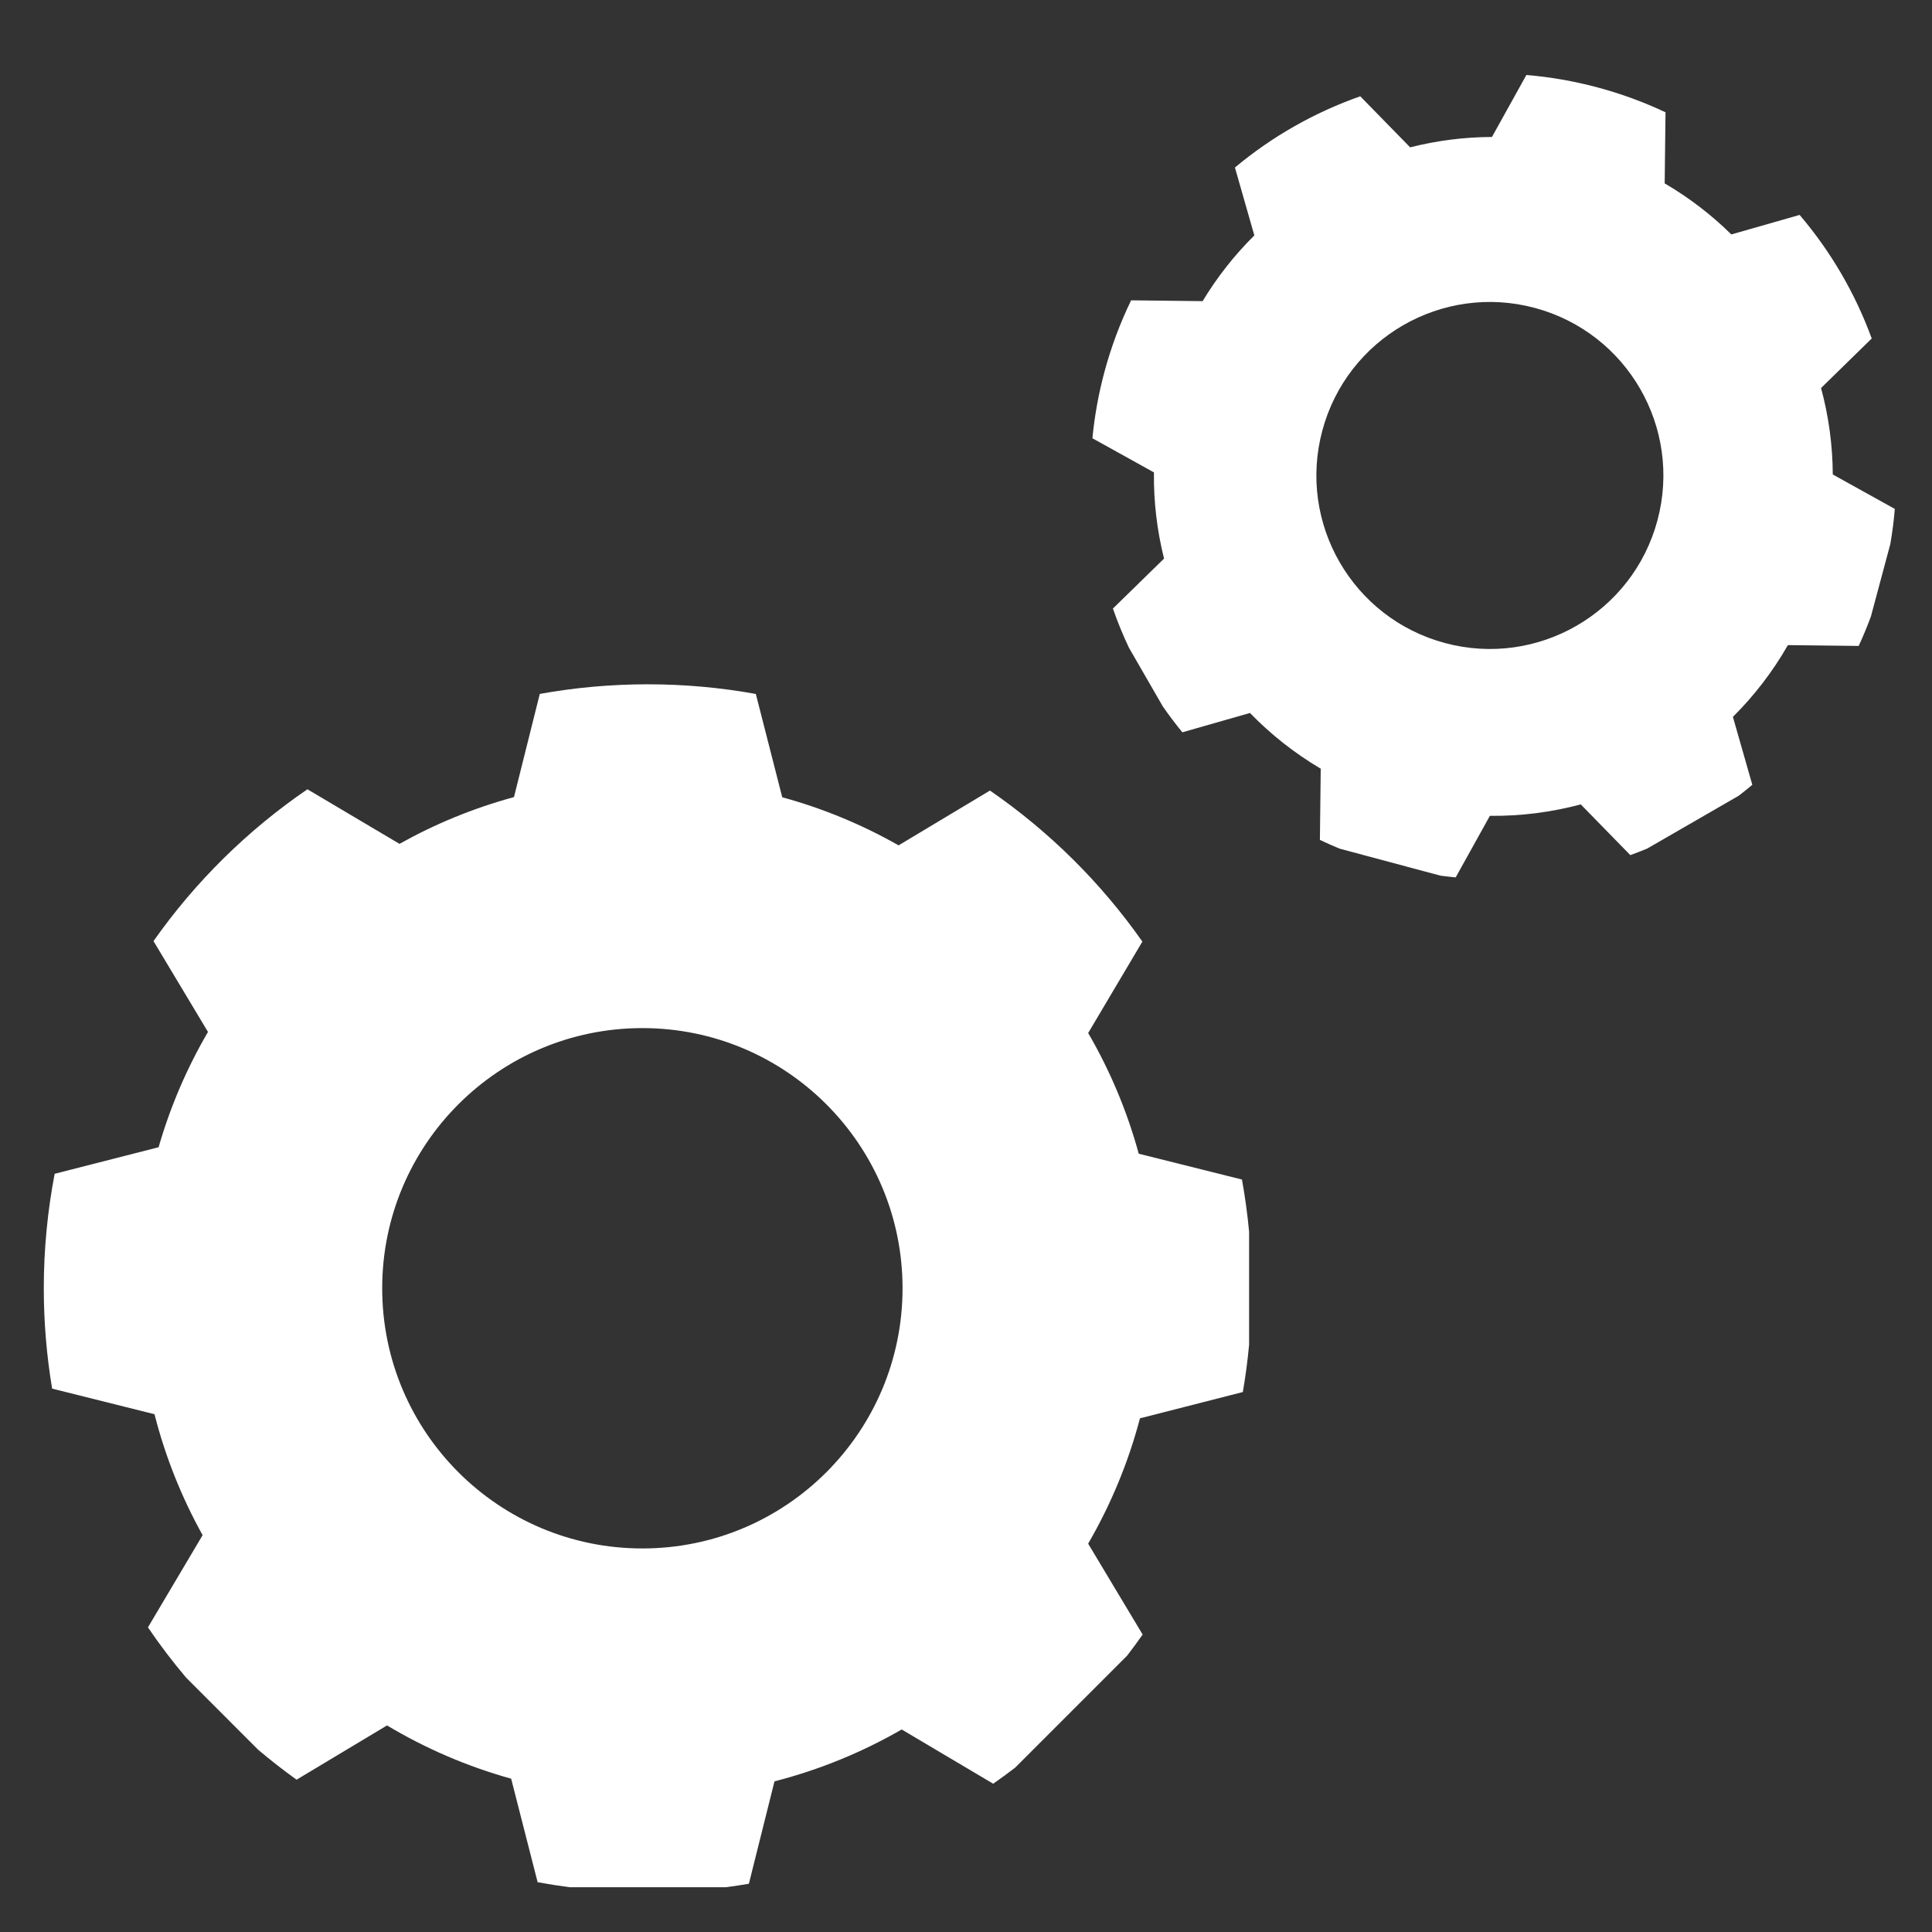 <?xml version="1.0" encoding="UTF-8"?> <svg xmlns="http://www.w3.org/2000/svg" xmlns:xlink="http://www.w3.org/1999/xlink" xmlns:xodm="http://www.corel.com/coreldraw/odm/2003" xml:space="preserve" width="12mm" height="12mm" version="1.1" style="shape-rendering:geometricPrecision; text-rendering:geometricPrecision; image-rendering:optimizeQuality; fill-rule:evenodd; clip-rule:evenodd" viewBox="0 0 1200 1200"><rect x="0" y="0" width="1200" height="1200" fill="#333333" stroke="none"/> <defs> <style type="text/css"> .fil0 {fill:white} </style> </defs> <g id="Слой_x0020_1">  <path class="fil0" d="M402.34 425.03c22.91,0 45.35,2.06 67.12,6l16.41 64.17c25.53,6.98 49.76,17.08 72.27,29.86l56.74 -34.03c36.86,25.39 68.95,57.19 94.67,93.81l-33.66 56.79c13.52,23.27 24.15,48.42 31.4,74.96l64.12 16.04c1.94,10.68 3.41,21.52 4.43,32.5l0 70.06c-0.91,9.93 -2.22,19.74 -3.89,29.43l-63.9 16.33c-7.27,27.6 -18.18,53.74 -32.18,77.84l33.85 56.45c-3.12,4.45 -6.32,8.81 -9.63,13.11l-69.57 69.58c-4.47,3.42 -9.01,6.75 -13.63,9.97l-56.83 -33.69c-24.47,14.1 -50.99,25.03 -79.01,32.22l-15.91 63.61c-4.7,0.79 -9.45,1.52 -14.21,2.14l-97.18 0c-6.67,-0.86 -13.27,-1.9 -19.82,-3.11l-16.44 -64.29c-27.37,-7.61 -53.26,-18.82 -77.1,-33.08l-56.17 33.7c-8.19,-5.87 -16.13,-12.06 -23.8,-18.54l-44.77 -44.78c-8.45,-9.99 -16.38,-20.42 -23.76,-31.28l33.95 -57.28c-12.99,-23.39 -23.12,-48.58 -29.88,-75.12l-63.58 -15.9c-3.4,-20.28 -5.18,-41.1 -5.18,-62.33 0,-24.31 2.34,-48.08 6.75,-71.1l64.56 -16.5c7.28,-25.32 17.66,-49.33 30.67,-71.61l-33.84 -56.42c25.94,-36.87 58.37,-68.85 95.6,-94.3l57.2 33.9c22.19,-12.42 46.03,-22.24 71.1,-29.05l16.03 -64.08c21.76,-3.93 44.18,-5.98 67.07,-5.98zm-3.35 213.54c89.25,0 161.6,72.35 161.6,161.6 0,89.25 -72.35,161.6 -161.6,161.6 -89.25,0 -161.6,-72.35 -161.6,-161.6 0,-89.25 72.35,-161.6 161.6,-161.6z"></path> <path class="fil0" d="M992.29 54.3c14.75,3.95 28.85,9.15 42.19,15.45l-0.51 44.16c15.24,8.9 29.1,19.59 41.4,31.7l42.41 -12.12c19.36,22.71 34.54,48.73 44.78,76.75l-31.47 30.77c4.69,17.32 7.19,35.35 7.28,53.7l38.53 21.39c-0.59,7.21 -1.52,14.45 -2.76,21.7l-12.09 45.12c-2.3,6.24 -4.83,12.33 -7.58,18.28l-43.97 -0.51c-9.45,16.52 -20.98,31.47 -34.16,44.58l12.06 42.2c-2.78,2.32 -5.59,4.58 -8.46,6.78l-56.82 32.8c-3.47,1.44 -6.97,2.79 -10.5,4.08l-30.79 -31.51c-18.19,4.86 -37.15,7.32 -56.44,7.11l-21.23 38.23c-3.16,-0.3 -6.34,-0.66 -9.51,-1.08l-62.6 -16.77c-4.14,-1.7 -8.21,-3.51 -12.23,-5.42l0.51 -44.24c-16.31,-9.63 -31.05,-21.32 -43.95,-34.61l-41.99 12.01c-4.26,-5.19 -8.3,-10.55 -12.13,-16.05l-21.1 -36.57c-3.72,-7.89 -7.03,-15.97 -9.91,-24.24l31.76 -31.04c-4.33,-17.3 -6.51,-35.27 -6.28,-53.53l-38.21 -21.21c1.31,-13.65 3.76,-27.36 7.42,-41.04 4.2,-15.66 9.8,-30.56 16.62,-44.63l44.42 0.51c9.06,-15.05 19.89,-28.72 32.11,-40.82l-12.05 -42.18c23.07,-19.27 49.47,-34.27 77.84,-44.23l30.99 31.7c16.43,-4.17 33.48,-6.38 50.81,-6.44l21.38 -38.5c14.69,1.22 29.48,3.77 44.23,7.72zm-39.01 136.95c57.48,15.4 91.59,74.48 76.19,131.96 -15.4,57.49 -74.48,91.6 -131.97,76.19 -57.48,-15.4 -91.59,-74.48 -76.18,-131.96 15.4,-57.48 74.48,-91.59 131.96,-76.19z"></path> </g> </svg> 